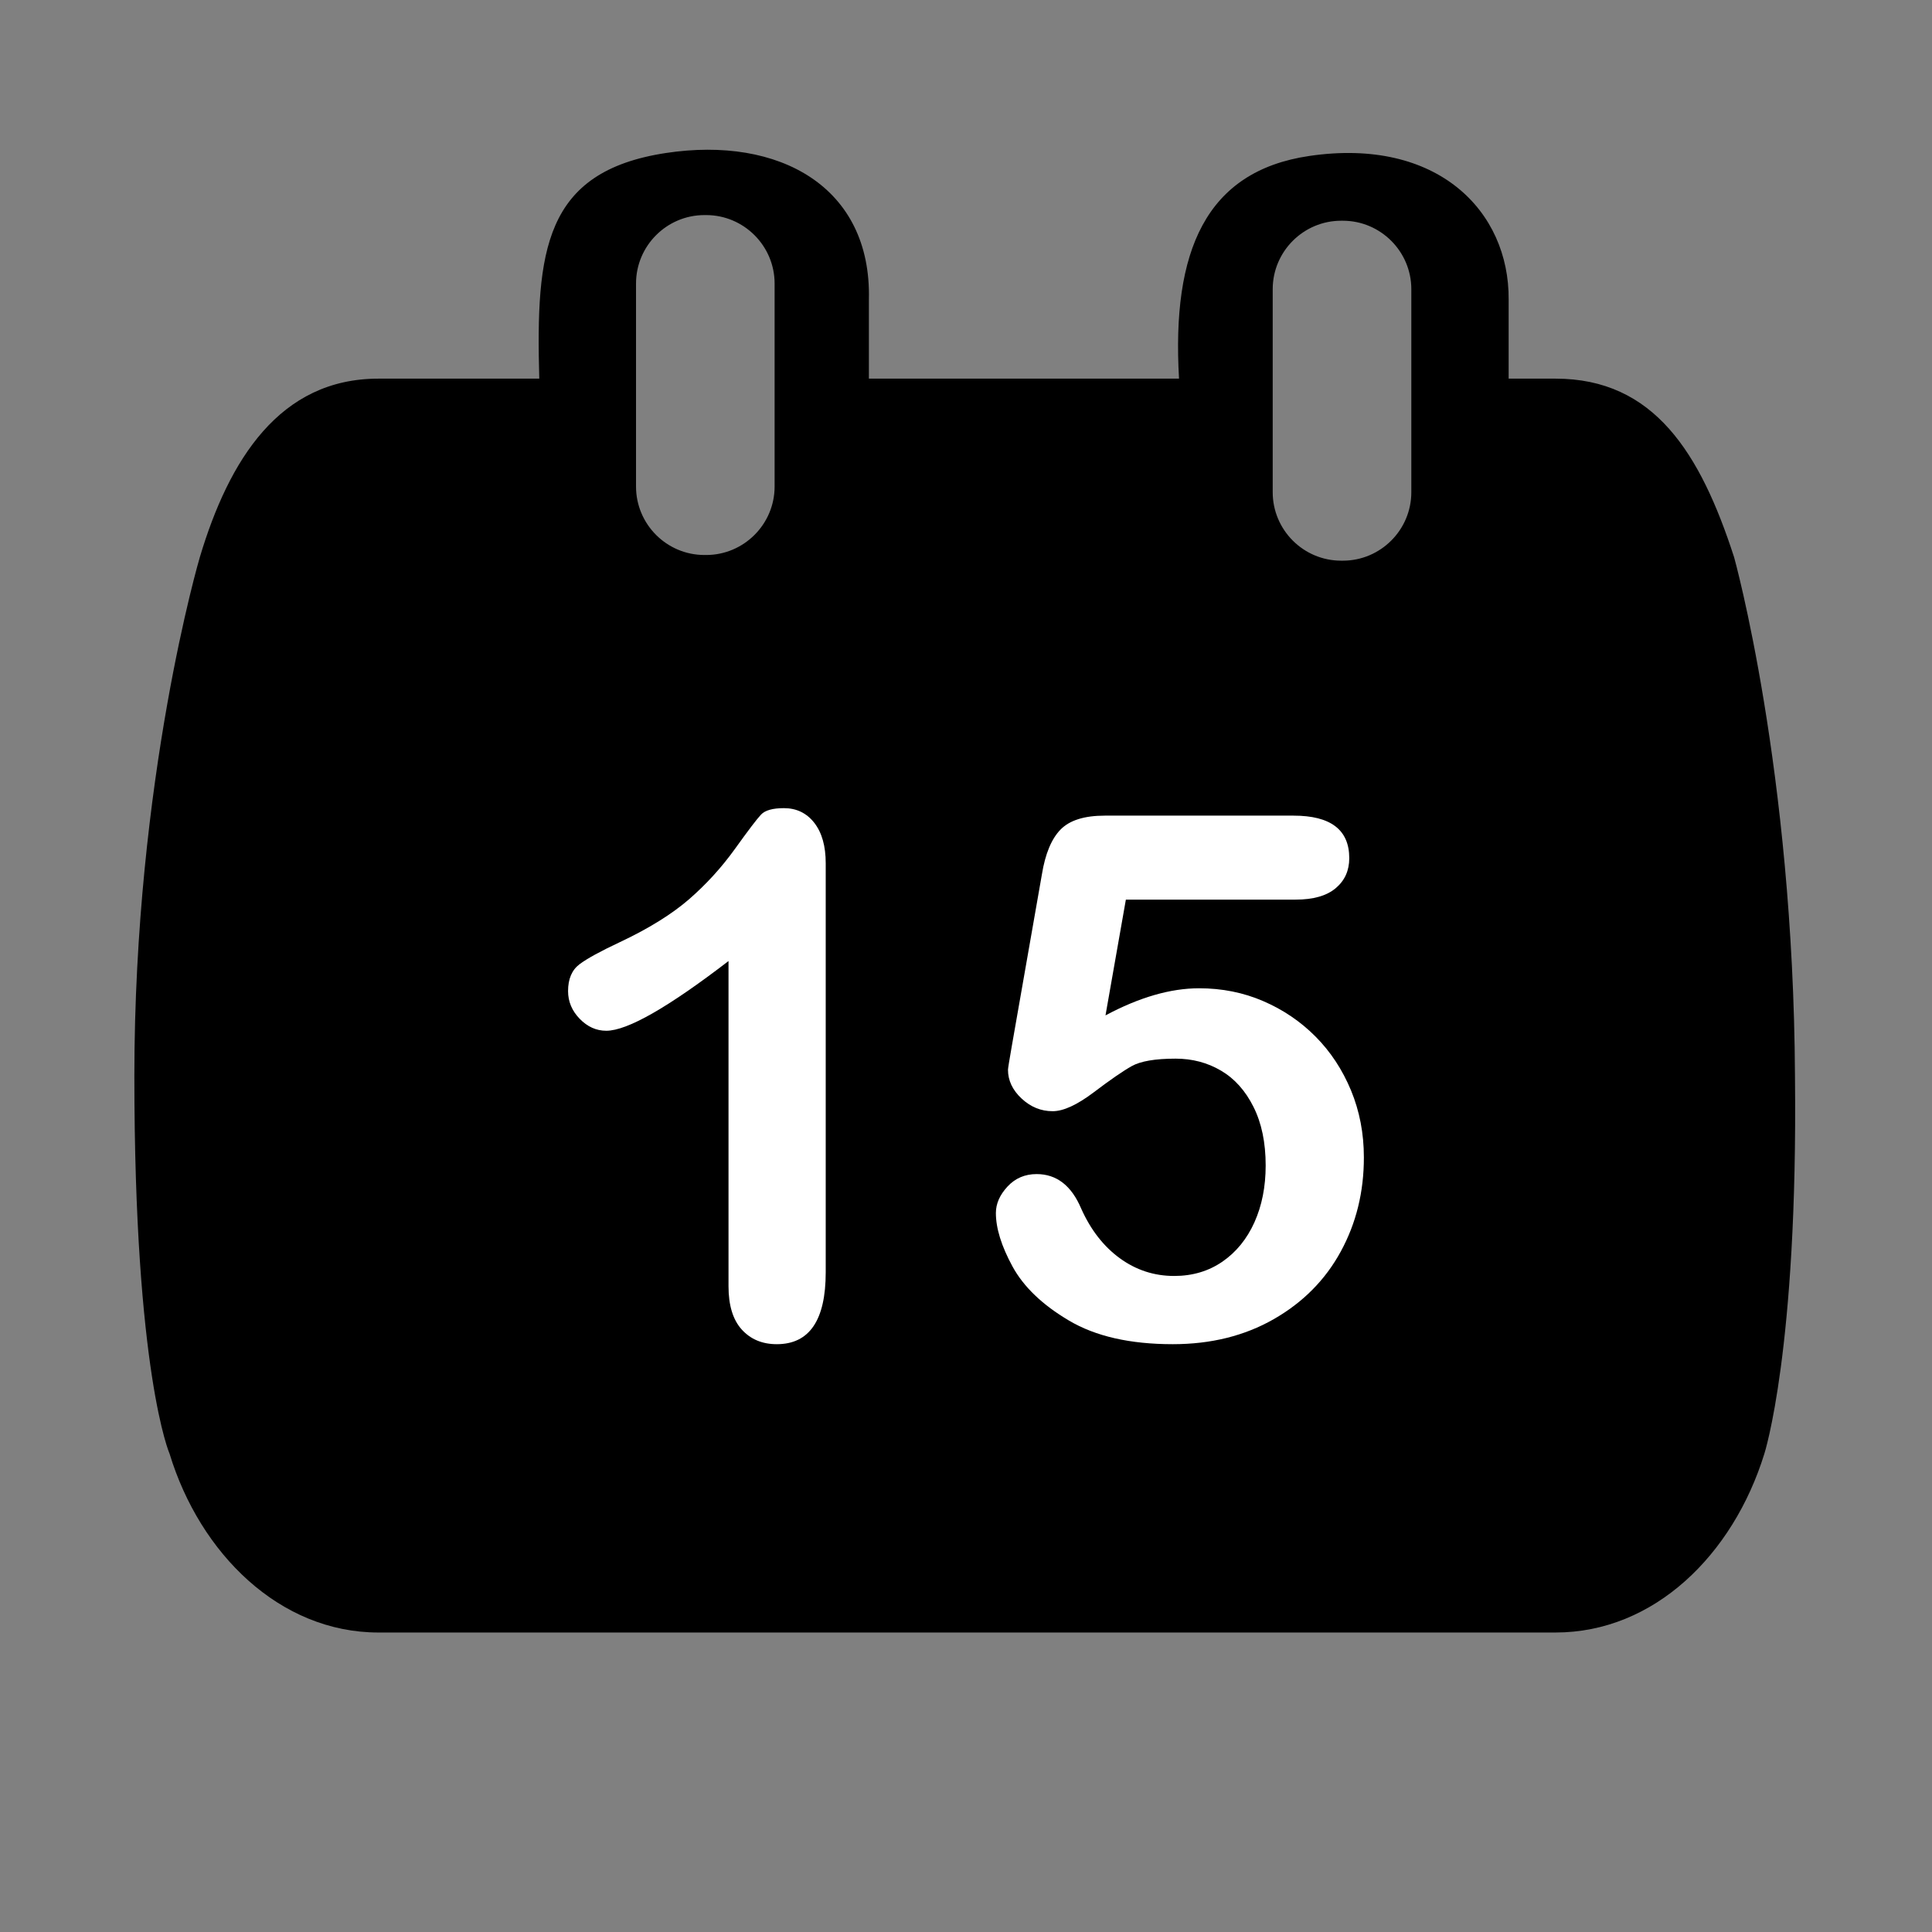 <?xml version="1.0" encoding="utf-8"?>
<!-- Generator: Adobe Illustrator 17.0.0, SVG Export Plug-In . SVG Version: 6.00 Build 0)  -->
<!DOCTYPE svg PUBLIC "-//W3C//DTD SVG 1.1//EN" "http://www.w3.org/Graphics/SVG/1.1/DTD/svg11.dtd">
<svg version="1.1" id="Capa_1" xmlns="http://www.w3.org/2000/svg" xmlns:xlink="http://www.w3.org/1999/xlink" x="0px" y="0px"
	 width="64px" height="64px" viewBox="0 0 64 64" enable-background="new 0 0 64 64" xml:space="preserve">
<rect x="0" y="0" width="64" height="64" fill="#808080" stroke="none"/>
<g id="Favoritos_-_Gris">
</g>
<g id="Juegos_-_Naranja">
</g>
<g id="Comprobar_-_Naranja">
</g>
<g id="Música-_Gris">
</g>
<g id="Herramientas_-_Gris">
</g>
<g id="Carro_de_la_compra_-_Naranja">
</g>
<g id="Calendario_-_Gris">
</g>
<path d="M57.445,18.46c-1.118-3.451-2.649-5.917-5.917-5.917h-1.552V9.924c0.023-2.925-2.352-5.383-6.602-4.758
	c-3.438,0.505-4.563,3.159-4.317,7.377H28.783V9.924c0.092-3.737-2.971-5.424-6.721-4.856c-4.05,0.614-4.312,3.257-4.198,7.475
	h-5.328c-3.267,0-4.948,2.676-5.917,5.917c0,0-2.168,7.326-2.168,17.188c0,9.862,1.168,12.514,1.168,12.514
	c1.01,3.308,3.649,5.917,6.917,5.917h38.992c3.268,0,5.881-2.574,6.917-5.917c0,0,1.115-3.442,1.016-12.514
	C59.408,25.49,57.445,18.46,57.445,18.46z M25.66,16.117c0,1.249-1.019,2.268-2.268,2.268h-0.056c-1.252,0-2.267-1.019-2.267-2.268
	V9.393c0-1.249,1.016-2.268,2.267-2.268h0.056c1.249,0,2.268,1.019,2.268,2.268V16.117z M46.752,16.305
	c0,1.249-1.018,2.268-2.268,2.268h-0.056c-1.252,0-2.268-1.019-2.268-2.268V9.58c0-1.249,1.017-2.268,2.268-2.268h0.056
	c1.25,0,2.268,1.019,2.268,2.268V16.305z"/>
<path fill="#FFFFFF" d="M27.353,42.147c0,1.586-0.54,2.381-1.621,2.381c-0.482,0-0.869-0.163-1.161-0.486
	c-0.292-0.323-0.438-0.801-0.438-1.433V31.836c-2.005,1.539-3.354,2.309-4.049,2.309c-0.332,0-0.625-0.132-0.882-0.397
	c-0.256-0.264-0.384-0.57-0.384-0.917c0-0.402,0.126-0.698,0.378-0.888c0.252-0.19,0.698-0.433,1.337-0.733
	c0.956-0.45,1.718-0.924,2.292-1.42c0.572-0.498,1.079-1.054,1.521-1.669c0.442-0.616,0.729-0.994,0.865-1.137
	c0.134-0.142,0.386-0.213,0.757-0.213c0.418,0,0.754,0.163,1.006,0.486c0.253,0.324,0.379,0.769,0.379,1.338V42.147z"/>
<path fill="#FFFFFF" d="M44.413,41.461c-0.512,0.939-1.253,1.685-2.219,2.238c-0.967,0.553-2.082,0.829-3.345,0.829
	c-1.413,0-2.559-0.261-3.438-0.783c-0.881-0.52-1.504-1.119-1.871-1.792c-0.367-0.675-0.55-1.266-0.55-1.77
	c0-0.308,0.128-0.6,0.384-0.876c0.256-0.277,0.579-0.414,0.965-0.414c0.663,0,1.156,0.382,1.479,1.148
	c0.315,0.702,0.741,1.25,1.279,1.641c0.536,0.39,1.136,0.586,1.799,0.586c0.607,0,1.14-0.159,1.598-0.474
	c0.458-0.316,0.811-0.75,1.06-1.302c0.248-0.552,0.373-1.18,0.373-1.883c0-0.757-0.134-1.405-0.403-1.941
	c-0.268-0.537-0.627-0.938-1.077-1.202c-0.45-0.265-0.952-0.397-1.503-0.397c-0.679,0-1.165,0.084-1.457,0.249
	c-0.292,0.165-0.713,0.455-1.26,0.87c-0.55,0.414-1.001,0.622-1.356,0.622c-0.387,0-0.73-0.14-1.03-0.42
	c-0.3-0.28-0.45-0.598-0.45-0.953c0-0.04,0.042-0.308,0.13-0.806l0.994-5.67c0.111-0.679,0.316-1.172,0.616-1.48
	c0.3-0.308,0.788-0.462,1.468-0.462h6.251c1.231,0,1.846,0.47,1.846,1.409c0,0.411-0.149,0.742-0.45,0.995
	c-0.299,0.252-0.742,0.378-1.326,0.378h-5.624l-0.675,3.835c1.121-0.599,2.155-0.898,3.102-0.898c0.758,0,1.466,0.141,2.125,0.426
	c0.659,0.284,1.238,0.677,1.734,1.177c0.498,0.502,0.888,1.096,1.173,1.782c0.283,0.687,0.425,1.424,0.425,2.214
	C45.182,39.479,44.926,40.522,44.413,41.461z"/>
<g id="Música-_Gris_1_">
</g>
<g id="Inicio_-_Gris">
</g>
<g id="Flecha_5">
</g>
<g id="RSS">
</g>
<g id="Instalaciones_de_reciclado">
</g>
<g id="Aeropuerto">
</g>
</svg>
